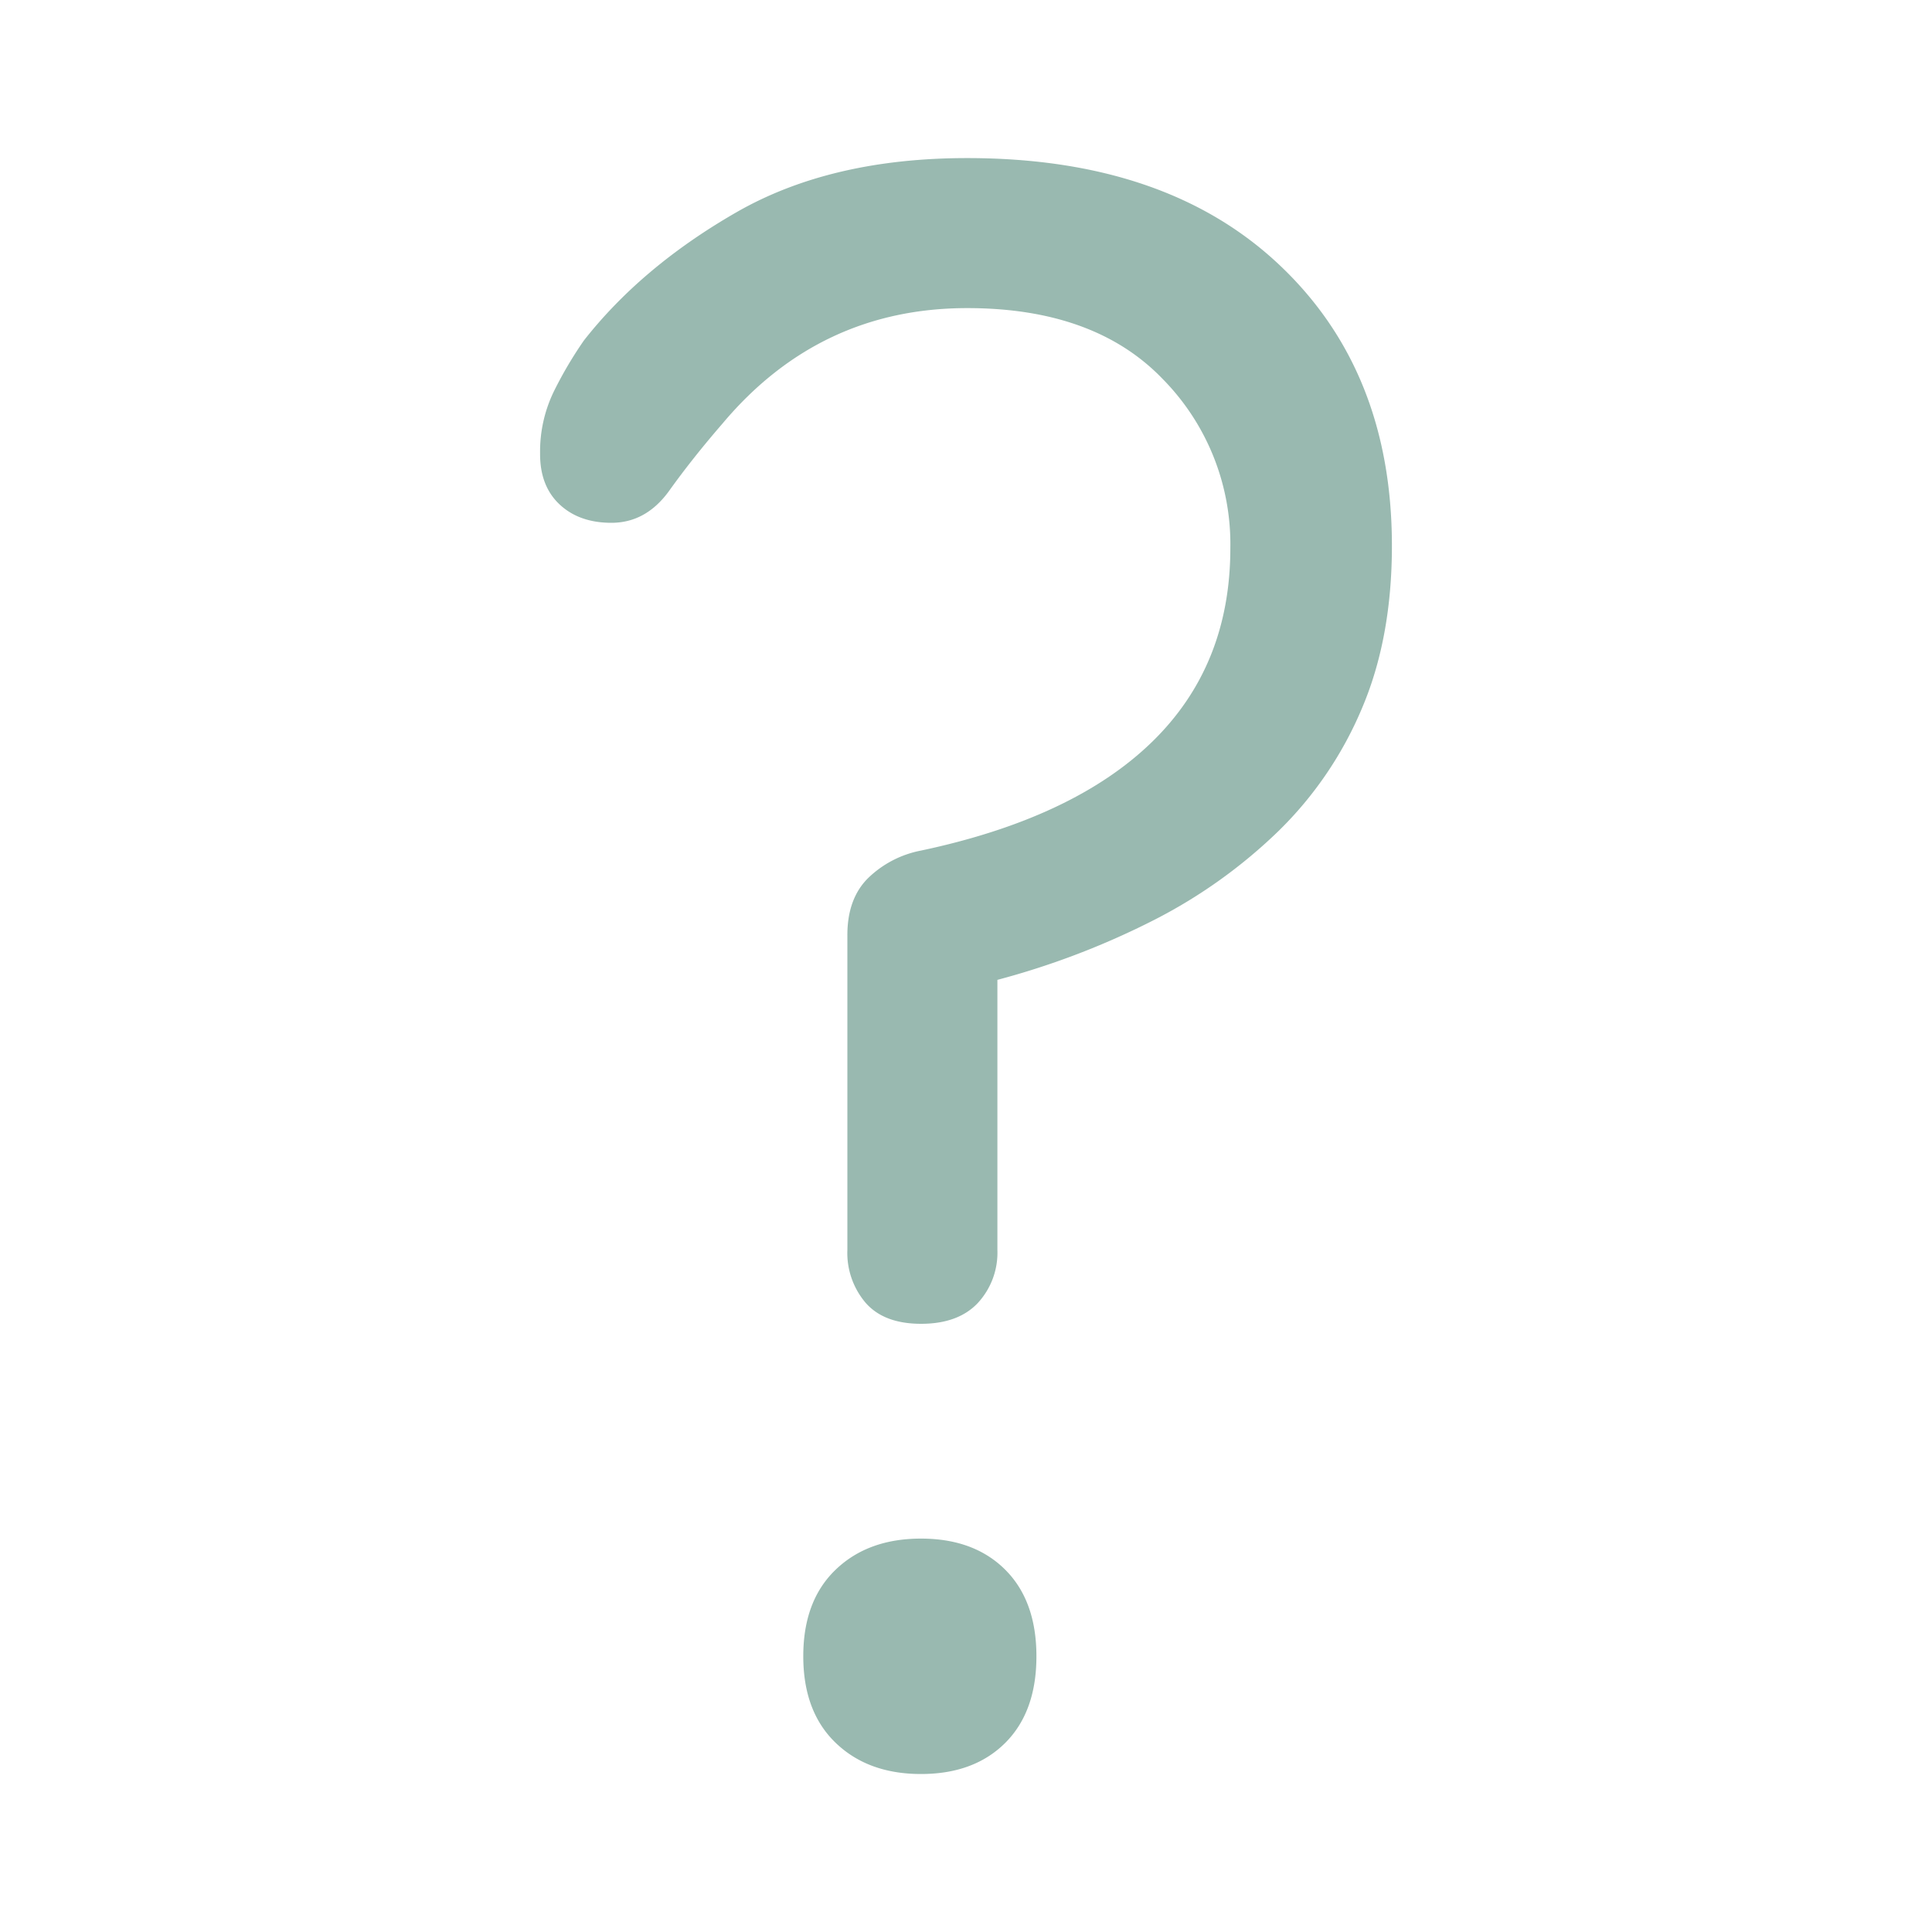 <svg id="Ebene_1" data-name="Ebene 1" xmlns="http://www.w3.org/2000/svg" width="400" height="400" viewBox="0 0 400 400"><title>icons</title><g style="opacity:0.4"><path d="M179.69,181.84a21.53,21.53,0,0,1,11-5.74q31.55-6.69,47.79-22.46t16.25-40.14a48.71,48.71,0,0,0-14.1-35.13q-14.1-14.58-40.38-14.58-30.59,0-50.66,23.9-6.21,7.17-11,13.86t-12,6.69q-6.69,0-10.75-3.82T111.82,93.9A28.45,28.45,0,0,1,114.69,81a82.85,82.85,0,0,1,6.21-10.52q12-15.29,31.55-26.52t47.79-11.23q41.1,0,64.52,22T288.18,113q0,19.11-6.22,33.69A77.51,77.51,0,0,1,264.76,172,106.34,106.34,0,0,1,239,190.44a164,164,0,0,1-32.5,12.43v55.91a15.36,15.36,0,0,1-4.06,11q-4.06,4.29-11.71,4.3t-11.47-4.3a15.93,15.93,0,0,1-3.82-11v-65Q175.39,186.14,179.69,181.84ZM208.13,325q6.45,6.45,6.45,17.92t-6.45,17.92q-6.47,6.45-17.45,6.45T173,360.82q-6.69-6.45-6.69-17.92T173,325q6.69-6.45,17.68-6.45T208.13,325Z" style="fill:#005039"/></g></svg>